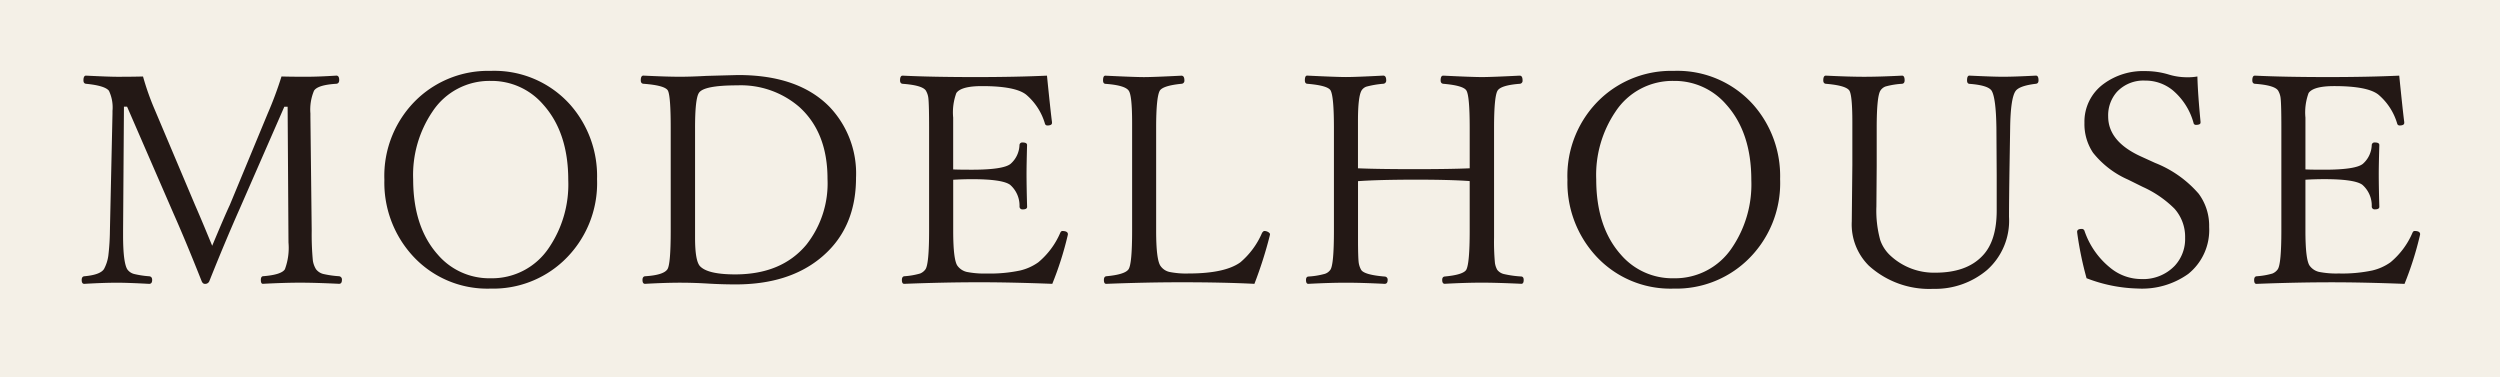 <svg xmlns="http://www.w3.org/2000/svg" width="358" height="54" viewBox="0 0 358 54">
  <g id="グループ_54239" data-name="グループ 54239" transform="translate(-781 -4233)">
    <g id="グループ_54238" data-name="グループ 54238">
      <rect id="長方形_55" data-name="長方形 55" width="358" height="54" transform="translate(781 4233)" fill="#f4f0e7"/>
      <path id="パス_74958" data-name="パス 74958" d="M-138.69-31.049q1.415.041,3.527.041,1.764,0,4.327-.164.41,0,.41.636,0,.492-.41.533-2.687.164-3.2,1a6.923,6.923,0,0,0-.513,3.24v.513l.185,16.283A40.06,40.06,0,0,0-134.2-4.7a3.306,3.306,0,0,0,.451,1.251,1.917,1.917,0,0,0,1.025.677,14.242,14.242,0,0,0,2.276.328.464.464,0,0,1,.41.533q0,.554-.41.554-3.4-.164-5.6-.164-2.174,0-5.312.164-.287,0-.287-.554,0-.472.287-.533,2.666-.205,3.158-1a8.789,8.789,0,0,0,.513-3.835l-.123-19.441h-.472l-6.378,14.581q-2.112,4.758-4.368,10.418a.628.628,0,0,1-.636.369q-.287,0-.451-.369-2.276-5.742-4-9.618L-160.8-26.722h-.451l-.123,17.76v.7q0,3.814.595,4.819a1.711,1.711,0,0,0,.984.677,13.165,13.165,0,0,0,2.153.328q.431.041.431.533,0,.554-.431.554-3.056-.164-4.573-.164-1.969,0-4.717.164-.369,0-.369-.554,0-.492.369-.533,2.3-.205,2.83-1.046a5.69,5.69,0,0,0,.615-1.907,32.871,32.871,0,0,0,.226-3.568l.369-16.755v-.39A5.556,5.556,0,0,0-163.4-29q-.574-.738-3.281-1-.369-.041-.369-.492,0-.677.369-.677,3.261.164,4.512.164,2.051,0,3.65-.041a37.593,37.593,0,0,0,1.682,4.758l5.763,13.638q.513,1.169,1.313,3.076.841,2.03,1.148,2.769,1.764-4.225,2.522-5.845l5.414-13.063A52.8,52.8,0,0,0-138.69-31.049Zm29.95-.8a14.559,14.559,0,0,1,11.443,4.9,15.418,15.418,0,0,1,3.794,10.6A15.246,15.246,0,0,1-98.384-4.573a14.711,14.711,0,0,1-10.356,3.9A14.465,14.465,0,0,1-120.163-5.66a15.514,15.514,0,0,1-3.794-10.6,15.2,15.2,0,0,1,4.86-11.71A14.756,14.756,0,0,1-108.741-31.849Zm0,1.436a9.758,9.758,0,0,0-8.326,4.389,16.175,16.175,0,0,0-2.769,9.68q0,6.85,3.527,10.808a9.708,9.708,0,0,0,7.567,3.384,9.789,9.789,0,0,0,8.347-4.368,16.154,16.154,0,0,0,2.769-9.7q0-6.809-3.589-10.808A9.744,9.744,0,0,0-108.741-30.413Zm35.446-.841q8.634,0,13.1,4.573A13.82,13.82,0,0,1-56.417-16.55q0,7.4-5.168,11.566-4.594,3.712-12.059,3.712-1.989,0-4.02-.123-2.051-.123-3.917-.123-2.153,0-5.045.164-.369,0-.369-.554,0-.492.369-.533,2.646-.164,3.2-1,.472-.7.472-5.517V-23.687q0-4.614-.41-5.353-.431-.738-3.507-.964-.369-.041-.369-.492,0-.677.369-.677,3.343.164,5.209.164,1.6,0,3.835-.123Q-73.4-31.254-73.295-31.254Zm-6.173,7.567v15.75q0,3.22.677,4.02,1.087,1.21,5.065,1.21,6.645,0,10.192-4.245A14.164,14.164,0,0,0-60.5-16.386q0-6.665-4.061-10.315a12.8,12.8,0,0,0-8.859-3.076q-4.819,0-5.5,1.087Q-79.468-27.85-79.468-23.687ZM-28.313-1.354q-5.886-.226-10.4-.226-5.045,0-10.808.226-.328,0-.328-.554,0-.472.328-.533a10.731,10.731,0,0,0,2.276-.39,1.747,1.747,0,0,0,.779-.615q.513-.759.513-5.517V-23.687q0-3.281-.1-4.2a2.71,2.71,0,0,0-.369-1.148q-.513-.759-3.322-.964-.369-.041-.369-.492,0-.677.369-.677,4.225.205,10.479.205,5.783,0,10.192-.205.533,5.291.718,6.645v.123q0,.369-.677.369a.344.344,0,0,1-.328-.246,8.6,8.6,0,0,0-2.687-4.163q-1.538-1.23-6.337-1.23-2.994,0-3.671,1a8.014,8.014,0,0,0-.451,3.507v7.424q.718.041,2.687.041,4.512,0,5.537-.841a3.729,3.729,0,0,0,1.271-2.687.392.392,0,0,1,.451-.369q.636,0,.636.369Q-32-18.354-32-17.1q0,1.764.082,4.717,0,.369-.636.369a.406.406,0,0,1-.451-.41,3.944,3.944,0,0,0-1.354-3.117q-1.107-.8-5.455-.8-1.312,0-2.687.082v7.3q0,4.122.595,5a2.306,2.306,0,0,0,1.354.9,12.785,12.785,0,0,0,2.83.226,20.788,20.788,0,0,0,4.8-.431,7.393,7.393,0,0,0,2.6-1.169,11.242,11.242,0,0,0,3.138-4.2q.123-.287.308-.287.8,0,.8.472l-.041.205A46.9,46.9,0,0,1-28.313-1.354Zm28.945,0Q-3.86-1.579-9.827-1.579q-4.983,0-10.767.226-.328,0-.328-.554,0-.472.328-.533,2.687-.246,3.2-1,.513-.738.513-5.517V-24.4q0-3.9-.472-4.594-.513-.8-3.363-1-.328-.041-.328-.492,0-.677.328-.677,4.245.205,5.517.205,1.354,0,5.373-.205.431,0,.431.677A.434.434,0,0,1-9.827-30q-2.666.267-3.1,1-.513.943-.513,5.312V-8.962q0,4.061.595,5a2.119,2.119,0,0,0,1.292.9,11.985,11.985,0,0,0,2.728.226q5.229,0,7.444-1.6a11.411,11.411,0,0,0,3.1-4.2q.185-.287.349-.287a1.116,1.116,0,0,1,.554.164q.246.164.246.308l-.041.205A59.313,59.313,0,0,1,.632-1.354Zm14.835-14.7v8.2q0,2.687.1,3.466a2.941,2.941,0,0,0,.349,1.025q.431.718,3.363.964a.434.434,0,0,1,.431.492q0,.554-.431.554-3.3-.164-5.537-.164-2.256,0-5.394.164-.328,0-.328-.554,0-.451.328-.492a11.188,11.188,0,0,0,2.379-.39,1.543,1.543,0,0,0,.779-.574q.513-.7.513-5.6V-23.687q0-4.471-.472-5.353-.39-.718-3.363-.964-.328-.041-.328-.492,0-.677.328-.677,4.245.205,5.558.205,1.415,0,5.332-.205.431,0,.431.677a.448.448,0,0,1-.431.492,13.689,13.689,0,0,0-2.4.41,1.341,1.341,0,0,0-.7.554q-.513.882-.513,4.327V-17.9q2.851.123,8.1.123,5.168,0,7.9-.123v-5.783q0-4.594-.472-5.353-.431-.718-3.3-.964-.39-.041-.39-.492,0-.677.369-.677,4.143.205,5.558.205,1.354,0,5.394-.205.41,0,.41.677a.427.427,0,0,1-.41.492q-2.666.205-3.158.964-.513.8-.513,5.353V-8a33.123,33.123,0,0,0,.123,3.63,2.807,2.807,0,0,0,.328,1,1.7,1.7,0,0,0,.964.615,15.161,15.161,0,0,0,2.5.349q.328.041.328.492,0,.554-.328.554-3.548-.164-5.64-.164-2.358,0-5.332.164-.369,0-.369-.554,0-.451.369-.492,2.646-.246,3.076-.964.492-.882.492-5.6v-7.1q-2.728-.205-7.9-.205Q18.318-16.263,15.467-16.058ZM60.674-31.849a14.559,14.559,0,0,1,11.443,4.9,15.418,15.418,0,0,1,3.794,10.6A15.246,15.246,0,0,1,71.031-4.573a14.711,14.711,0,0,1-10.356,3.9A14.465,14.465,0,0,1,49.252-5.66a15.514,15.514,0,0,1-3.794-10.6,15.2,15.2,0,0,1,4.86-11.71A14.756,14.756,0,0,1,60.674-31.849Zm0,1.436a9.758,9.758,0,0,0-8.326,4.389,16.175,16.175,0,0,0-2.769,9.68q0,6.85,3.527,10.808a9.708,9.708,0,0,0,7.567,3.384,9.789,9.789,0,0,0,8.347-4.368,16.154,16.154,0,0,0,2.769-9.7q0-6.809-3.589-10.808A9.744,9.744,0,0,0,60.674-30.413Zm42.336-.759q3.425.164,4.8.164,1.661,0,4.737-.164.369,0,.369.677,0,.451-.369.492-2.42.287-2.933,1.066-.7,1.046-.759,5.25l-.082,5.106q-.082,5.291-.082,7.649a9.441,9.441,0,0,1-3.158,7.608,11.516,11.516,0,0,1-7.69,2.687,12.867,12.867,0,0,1-9.229-3.322,8.321,8.321,0,0,1-2.44-6.337l.082-8.06v-6.173q0-3.732-.41-4.471-.451-.759-3.384-1-.369-.041-.369-.492,0-.677.369-.677,3.343.164,5.476.164,2.256,0,5.435-.164.369,0,.369.677,0,.451-.369.492a11.188,11.188,0,0,0-2.379.39,1.5,1.5,0,0,0-.738.615q-.513.882-.513,5.312v5.414L89.7-12.448a15.909,15.909,0,0,0,.554,4.84,5.446,5.446,0,0,0,1.456,2.215,9.152,9.152,0,0,0,6.439,2.44q4.45,0,6.727-2.4,2.051-2.112,2.051-6.5v-5l-.041-6.829q-.062-4.266-.677-5.312-.492-.8-3.2-1-.328-.041-.328-.492Q102.683-31.172,103.011-31.172Zm32.657.123q.062,2.44.451,6.48v.123q0,.328-.677.328a.333.333,0,0,1-.328-.287,9.336,9.336,0,0,0-3.015-4.7,6.17,6.17,0,0,0-3.917-1.354,5.193,5.193,0,0,0-4.04,1.62,5.055,5.055,0,0,0-1.251,3.507q0,3.568,4.614,5.7l2.112.964a16.02,16.02,0,0,1,6.234,4.409,7.686,7.686,0,0,1,1.5,4.758,8.062,8.062,0,0,1-2.994,6.727,11.391,11.391,0,0,1-7.219,2.092,21.727,21.727,0,0,1-7.342-1.477,49.279,49.279,0,0,1-1.312-6.3l-.041-.328q0-.431.636-.431a.4.4,0,0,1,.41.246,11.547,11.547,0,0,0,3.691,5.312,7.006,7.006,0,0,0,4.43,1.62,6.251,6.251,0,0,0,4.8-1.887,5.626,5.626,0,0,0,1.5-4,6.06,6.06,0,0,0-1.518-4.184,15.322,15.322,0,0,0-4.532-3.117l-2.112-1.046a13.137,13.137,0,0,1-5.024-3.855,7.363,7.363,0,0,1-1.23-4.286,6.692,6.692,0,0,1,2.728-5.558,9.5,9.5,0,0,1,5.968-1.846,11.484,11.484,0,0,1,3.445.513,8.9,8.9,0,0,0,2.646.369A7.352,7.352,0,0,0,135.667-31.049Zm29.663,29.7q-5.886-.226-10.4-.226-5.045,0-10.808.226-.328,0-.328-.554,0-.472.328-.533a10.731,10.731,0,0,0,2.276-.39,1.747,1.747,0,0,0,.779-.615q.513-.759.513-5.517V-23.687q0-3.281-.1-4.2a2.71,2.71,0,0,0-.369-1.148Q146.709-29.8,143.9-30q-.369-.041-.369-.492,0-.677.369-.677,4.225.205,10.479.205,5.783,0,10.192-.205.533,5.291.718,6.645v.123q0,.369-.677.369a.344.344,0,0,1-.328-.246,8.6,8.6,0,0,0-2.687-4.163q-1.538-1.23-6.337-1.23-2.994,0-3.671,1a8.014,8.014,0,0,0-.451,3.507v7.424q.718.041,2.687.041,4.512,0,5.537-.841a3.729,3.729,0,0,0,1.271-2.687.392.392,0,0,1,.451-.369q.636,0,.636.369-.082,2.871-.082,4.122,0,1.764.082,4.717,0,.369-.636.369a.406.406,0,0,1-.451-.41,3.944,3.944,0,0,0-1.354-3.117q-1.107-.8-5.455-.8-1.312,0-2.687.082v7.3q0,4.122.595,5a2.306,2.306,0,0,0,1.354.9,12.785,12.785,0,0,0,2.83.226,20.788,20.788,0,0,0,4.8-.431,7.393,7.393,0,0,0,2.6-1.169,11.242,11.242,0,0,0,3.138-4.2q.123-.287.308-.287.8,0,.8.472l-.041.205A46.9,46.9,0,0,1,165.33-1.354Z" transform="translate(960 4275)" fill="#231815"/>
    </g>
  </g>
</svg>
